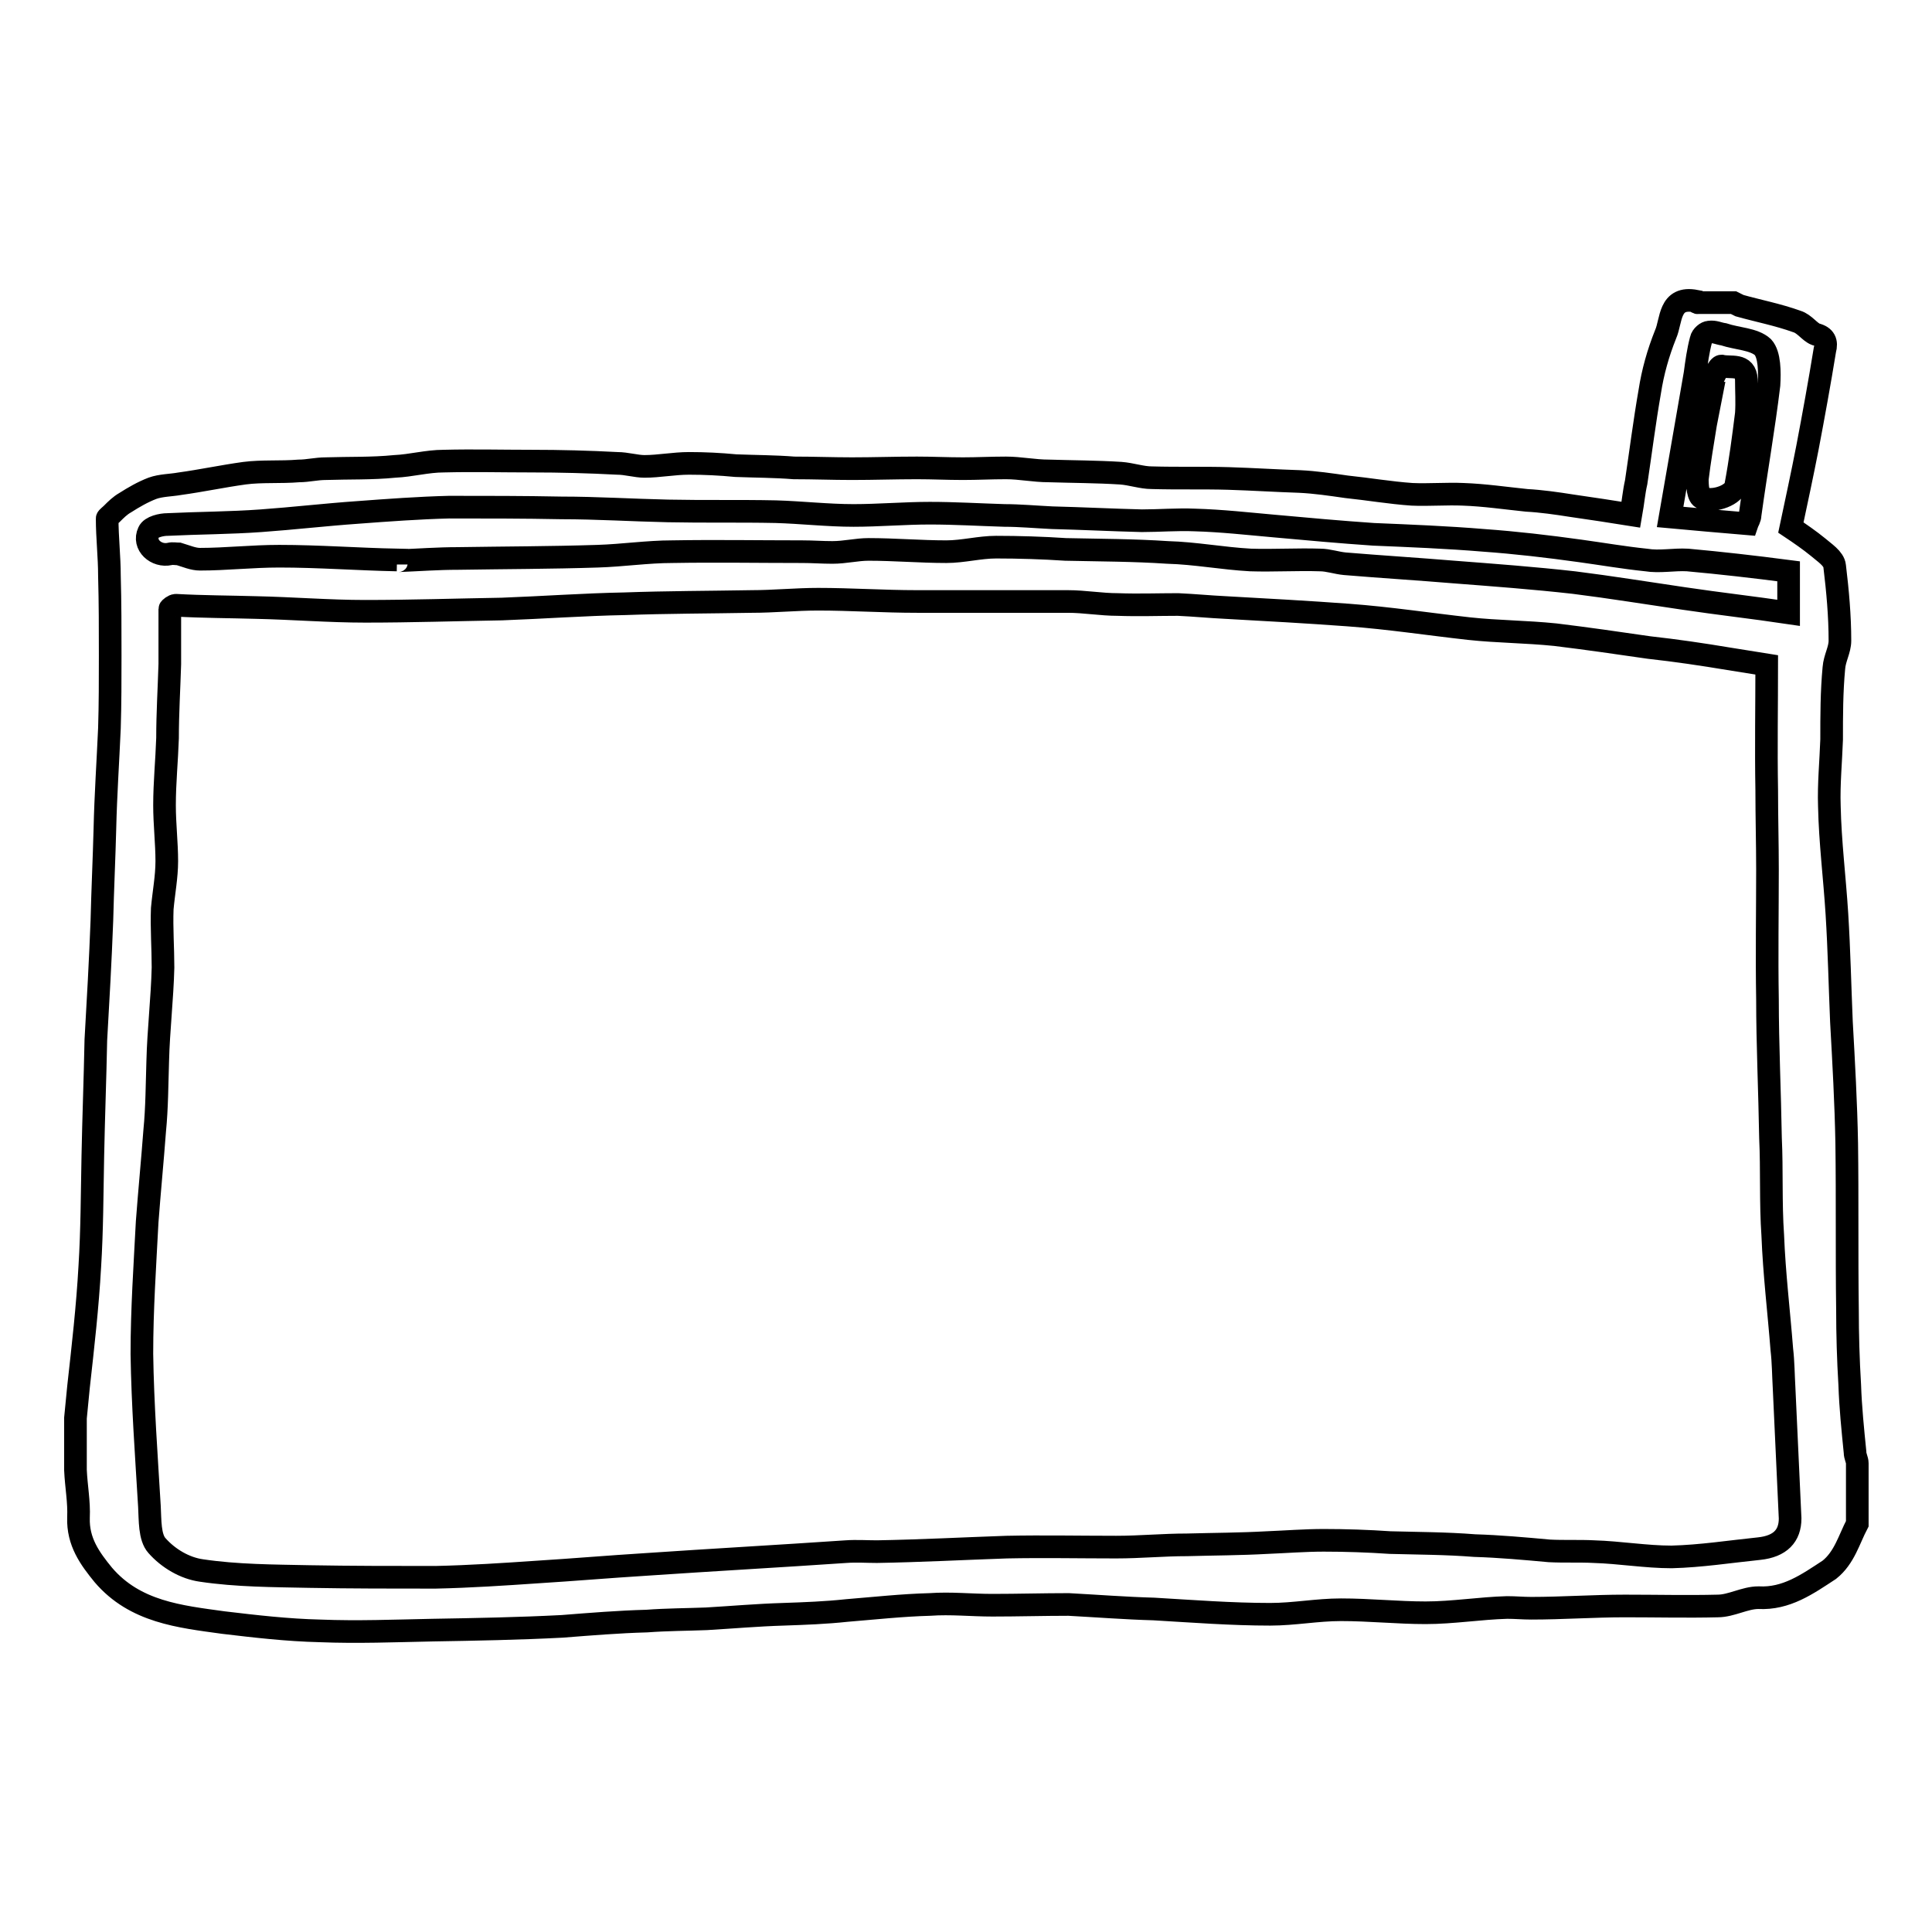 <?xml version="1.0" encoding="utf-8"?>
<!-- Svg Vector Icons : http://www.onlinewebfonts.com/icon -->
<!DOCTYPE svg PUBLIC "-//W3C//DTD SVG 1.1//EN" "http://www.w3.org/Graphics/SVG/1.1/DTD/svg11.dtd">
<svg version="1.1" xmlns="http://www.w3.org/2000/svg" xmlns:xlink="http://www.w3.org/1999/xlink" x="0px" y="0px" viewBox="0 0 256 256" enable-background="new 0 0 256 256" xml:space="preserve">
<g> <path stroke-width="3" fill-opacity="0" stroke="#000000"  d="M225,40.1h4.7l0.8,0.4c2.5,0.7,5.1,1.2,7.6,2.1c1,0.3,1.7,1.4,2.5,1.7c1.2,0.3,1.5,1,1.2,2.1 c-0.7,4.3-1.5,8.7-2.3,12.9c-0.7,3.6-1.5,7.3-2.2,10.6c1.2,0.8,2.5,1.7,3.6,2.6c0.8,0.7,2.1,1.5,2.2,2.5c0.4,3.3,0.7,6.6,0.7,9.9 c0,1.2-0.7,2.3-0.8,3.6c-0.3,3.2-0.3,6.3-0.3,9.5c-0.1,2.9-0.4,5.9-0.3,8.8c0.1,4.8,0.7,9.5,1,14.3c0.3,4.8,0.4,9.6,0.6,14.3 c0.3,5.4,0.6,10.7,0.7,16.1c0.1,7.3,0,14.7,0.1,22c0,3.3,0.1,6.7,0.3,10c0.1,3,0.4,5.9,0.7,8.9c0,0.6,0.3,1,0.3,1.5v8 c-1.1,2.1-1.7,4.5-3.7,6.1c-2.9,1.9-5.7,3.9-9.4,3.7c-1.8,0-3.6,1.1-5.4,1.1c-4,0.1-8.1,0-12.3,0c-4.1,0-8.3,0.3-12.4,0.3 c-1.1,0-2.1-0.1-3.2-0.1c-3.6,0.1-7.2,0.7-10.8,0.7c-3.7,0-7.4-0.4-11.2-0.4c-3.2,0-6.2,0.6-9.4,0.6c-5.1,0-10.3-0.4-15.4-0.7 c-3.7-0.1-7.6-0.4-11.3-0.6c-3.3,0-6.8,0.1-10.1,0.1c-2.8,0-5.5-0.3-8.3-0.1c-3.7,0.1-7.3,0.5-11,0.8c-2.8,0.3-5.5,0.4-8.4,0.5 c-3.4,0.1-6.8,0.4-10.2,0.6c-2.6,0.1-5.2,0.1-7.9,0.3c-3.7,0.1-7.4,0.4-11.2,0.7c-5.8,0.3-11.4,0.4-17.2,0.5 c-5,0.1-9.9,0.3-14.9,0.1c-4.3-0.1-8.6-0.6-12.8-1.1c-5.8-0.8-11.7-1.4-15.9-6.3c-1.8-2.2-3.4-4.4-3.3-7.6c0.1-2.1-0.3-4.1-0.4-6.3 v-6.9l0.4-4.1c0.6-5.4,1.2-10.6,1.5-16c0.3-4.8,0.3-9.6,0.4-14.6c0.1-5.1,0.3-10.3,0.4-15.4c0.3-5.2,0.6-10.5,0.8-15.8 c0.1-4.1,0.3-8.3,0.4-12.2c0.1-4.4,0.4-8.8,0.6-13.3c0.1-3.2,0.1-6.5,0.1-9.6c0-3.6,0-7-0.1-10.6c0-2.5-0.3-5.1-0.3-7.6 c0-0.1,0.4-0.4,0.6-0.6c0.6-0.6,1.1-1.1,1.8-1.5c1.1-0.7,2.3-1.4,3.6-1.9c1.1-0.4,2.5-0.4,3.6-0.6c2.9-0.4,5.7-1,8.6-1.4 c2.3-0.3,4.8-0.1,7.2-0.3c1.2,0,2.3-0.3,3.6-0.3c3-0.1,6.1,0,9.1-0.3c2.2-0.1,4.3-0.7,6.5-0.7c3.9-0.1,7.7,0,11.6,0 s7.6,0.1,11.4,0.3c1.2,0,2.5,0.4,3.6,0.4c1.9,0,3.9-0.4,5.9-0.4c2.1,0,4.1,0.1,6.2,0.3c2.6,0.1,5.2,0.1,7.7,0.3 c2.6,0,5.1,0.1,7.7,0.1c2.9,0,5.7-0.1,8.6-0.1c2.1,0,4,0.1,6.1,0.1c1.9,0,3.7-0.1,5.7-0.1c1.9,0,3.7,0.4,5.7,0.4 c3.2,0.1,6.3,0.1,9.5,0.3c1.4,0.1,2.8,0.6,4.1,0.6c3.4,0.1,6.8,0,10.2,0.1c3.2,0.1,6.3,0.3,9.4,0.4c2.1,0.1,4.1,0.4,6.2,0.7 c2.9,0.3,5.8,0.8,8.7,1c2.2,0.1,4.6-0.1,6.8,0c2.8,0.1,5.5,0.5,8.4,0.8c1.9,0.1,4,0.4,5.9,0.7c2.8,0.4,5.4,0.8,7.9,1.2 c0.3-1.7,0.4-3,0.7-4.3c0.6-4,1.1-8,1.8-12c0.4-2.6,1.1-5.1,2.1-7.6c0.8-1.8,0.4-5.1,4-4.4C224.9,40.2,225,40.1,225,40.1L225,40.1z  M52.8,74.3c2.6-0.1,5.2-0.3,7.9-0.3c6.2-0.1,12.3-0.1,18.5-0.3c3.3-0.1,6.6-0.6,9.9-0.6c5.7-0.1,11.4,0,17.2,0 c1.4,0,2.6,0.1,4,0.1c1.7,0,3.2-0.4,4.8-0.4c3.4,0,6.9,0.3,10.3,0.3c2.2,0,4.4-0.6,6.6-0.6c3,0,6.2,0.1,9.2,0.3 c4.6,0.1,9,0.1,13.5,0.4c3.7,0.1,7.3,0.8,11,1c3,0.1,6.2-0.1,9.2,0c1.1,0,2.2,0.4,3.3,0.5c4.8,0.4,9.7,0.7,14.5,1.1 c5.2,0.4,10.6,0.8,15.9,1.4c4.8,0.6,9.7,1.4,14.5,2.1c4.7,0.7,9.2,1.2,13.9,1.9v-5.5c-4.6-0.6-9-1.1-13.4-1.5 c-1.8-0.1-3.7,0.3-5.5,0c-2.9-0.3-5.8-0.8-8.7-1.2c-4.3-0.6-8.6-1.1-12.8-1.4c-4.8-0.4-9.8-0.6-14.6-0.8c-4.4-0.3-8.8-0.7-13.2-1.1 c-3.4-0.3-6.9-0.7-10.5-0.8c-2.3-0.1-4.7,0.1-7,0.1c-4-0.1-7.9-0.3-11.9-0.4c-2.1-0.1-4.3-0.3-6.3-0.3c-3.3-0.1-6.6-0.3-9.9-0.3 c-3.3,0-6.8,0.3-10.1,0.3c-3.4,0-6.9-0.4-10.3-0.5c-4.8-0.1-9.5,0-14.3-0.1c-4.7-0.1-9.4-0.4-14.1-0.4c-5-0.1-9.9-0.1-14.9-0.1 c-4,0.1-8.1,0.4-12.1,0.7c-4.3,0.3-8.6,0.8-12.8,1.1c-4.1,0.3-8.3,0.3-12.4,0.5c-0.8,0-2.2,0.3-2.5,1c-0.8,1.7,1,3.3,2.8,2.9 c0.4-0.1,0.8,0,1.2,0c1,0.3,1.9,0.7,2.8,0.7c3.4,0,6.9-0.4,10.5-0.4c5.2,0,10.5,0.4,15.6,0.5c0,0.1-0.1,0.4-0.1,0.6 C52.5,74.5,52.6,74.3,52.8,74.3z M234.1,88.1l-5-0.8c-3.6-0.6-7-1.1-10.6-1.5c-4.1-0.6-8.3-1.2-12.4-1.7c-3.9-0.4-7.7-0.4-11.4-0.8 c-5.4-0.6-10.6-1.4-16-1.8s-10.9-0.7-16.3-1c-2.1-0.1-4.1-0.3-6.3-0.4c-2.6,0-5.2,0.1-8,0c-2.2,0-4.4-0.4-6.6-0.4h-20 c-4.4,0-8.8-0.3-13.1-0.3c-2.9,0-5.9,0.3-8.8,0.3c-5.7,0.1-11.3,0.1-16.8,0.3c-5.4,0.1-10.9,0.5-16.3,0.7c-6.1,0.1-12,0.3-18.1,0.3 c-4.8,0-9.7-0.4-14.5-0.5c-3.4-0.1-7-0.1-10.6-0.3c-0.3,0-0.8,0.4-0.8,0.5V88c-0.1,3.3-0.3,6.5-0.3,9.8c-0.1,3-0.4,5.9-0.4,8.9 c0,2.5,0.3,5,0.3,7.4c0,2.1-0.4,4.1-0.6,6.3c-0.1,2.6,0.1,5.2,0.1,7.8c-0.1,4.1-0.6,8.3-0.7,12.4c-0.1,3-0.1,6.2-0.4,9.2 c-0.3,4-0.7,8.1-1,12.1c-0.3,5.8-0.7,11.6-0.7,17.5c0.1,6.7,0.6,13.5,1,20.2c0.1,1.8,0,4.1,1,5.2c1.5,1.7,3.7,3,5.9,3.3 c4.7,0.7,9.5,0.7,14.3,0.8c5.5,0.1,11.2,0.1,16.7,0.1c4.6-0.1,9.1-0.4,13.5-0.7c4.8-0.3,9.5-0.7,14.3-1c8.8-0.6,17.8-1.1,26.6-1.7 c1.4-0.1,2.8,0,4.1,0c5.8-0.1,11.4-0.4,17.2-0.6c4.8-0.1,9.7,0,14.5,0c3.2,0,6.2-0.3,9.4-0.3c3.6-0.1,7-0.1,10.6-0.3 c2.5-0.1,5-0.3,7.5-0.3c2.9,0,5.9,0.1,8.8,0.3c3.7,0.1,7.4,0.1,11.2,0.4c3.3,0.1,6.6,0.4,9.9,0.7c1.9,0.1,4,0,5.9,0.1 c3.4,0.1,6.9,0.7,10.3,0.7c3.9-0.1,7.7-0.7,11.6-1.1c2.8-0.3,4.1-1.7,4.1-4l-0.8-17.3c-0.1-1.7-0.1-3.4-0.3-5.1 c-0.4-5.1-1-10-1.2-15.1c-0.3-4.3-0.1-8.7-0.3-12.9c-0.1-6.2-0.4-12.4-0.4-18.4c-0.1-5.8,0-11.6,0-17.2c0-3.4-0.1-7-0.1-10.5 C234,99,234.1,93.6,234.1,88.1L234.1,88.1z M231.5,69.4c0.1-0.3,0.4-0.7,0.4-1.2c0.8-5.8,1.8-11.4,2.5-17.2c0.1-1.7,0.1-4-0.8-5 c-1.2-1.1-3.4-1.1-5.2-1.7c-0.7-0.1-1.2-0.4-1.9-0.3c-0.4,0-1,0.5-1.1,1c-0.4,1.5-0.6,3-0.8,4.5c-1.1,6.3-2.2,12.7-3.3,19 C224.6,68.8,227.9,69.1,231.5,69.4L231.5,69.4z M226.7,52.1c0-0.4-0.1-1,0-1.4c0.4-0.8,1-2.2,1.4-2.2c1.2,0.3,3.2-0.4,3.3,1.8 c0,1.5,0.1,3,0,4.5c-0.4,3.2-0.8,6.3-1.4,9.5c-0.1,1.2-2.8,2.3-4.4,1.7c-0.6-0.1-0.7-1.7-0.7-2.5c0.3-2.5,0.7-4.8,1.1-7.3l0.8-4.1 H226.7L226.7,52.1z"/></g>
</svg>